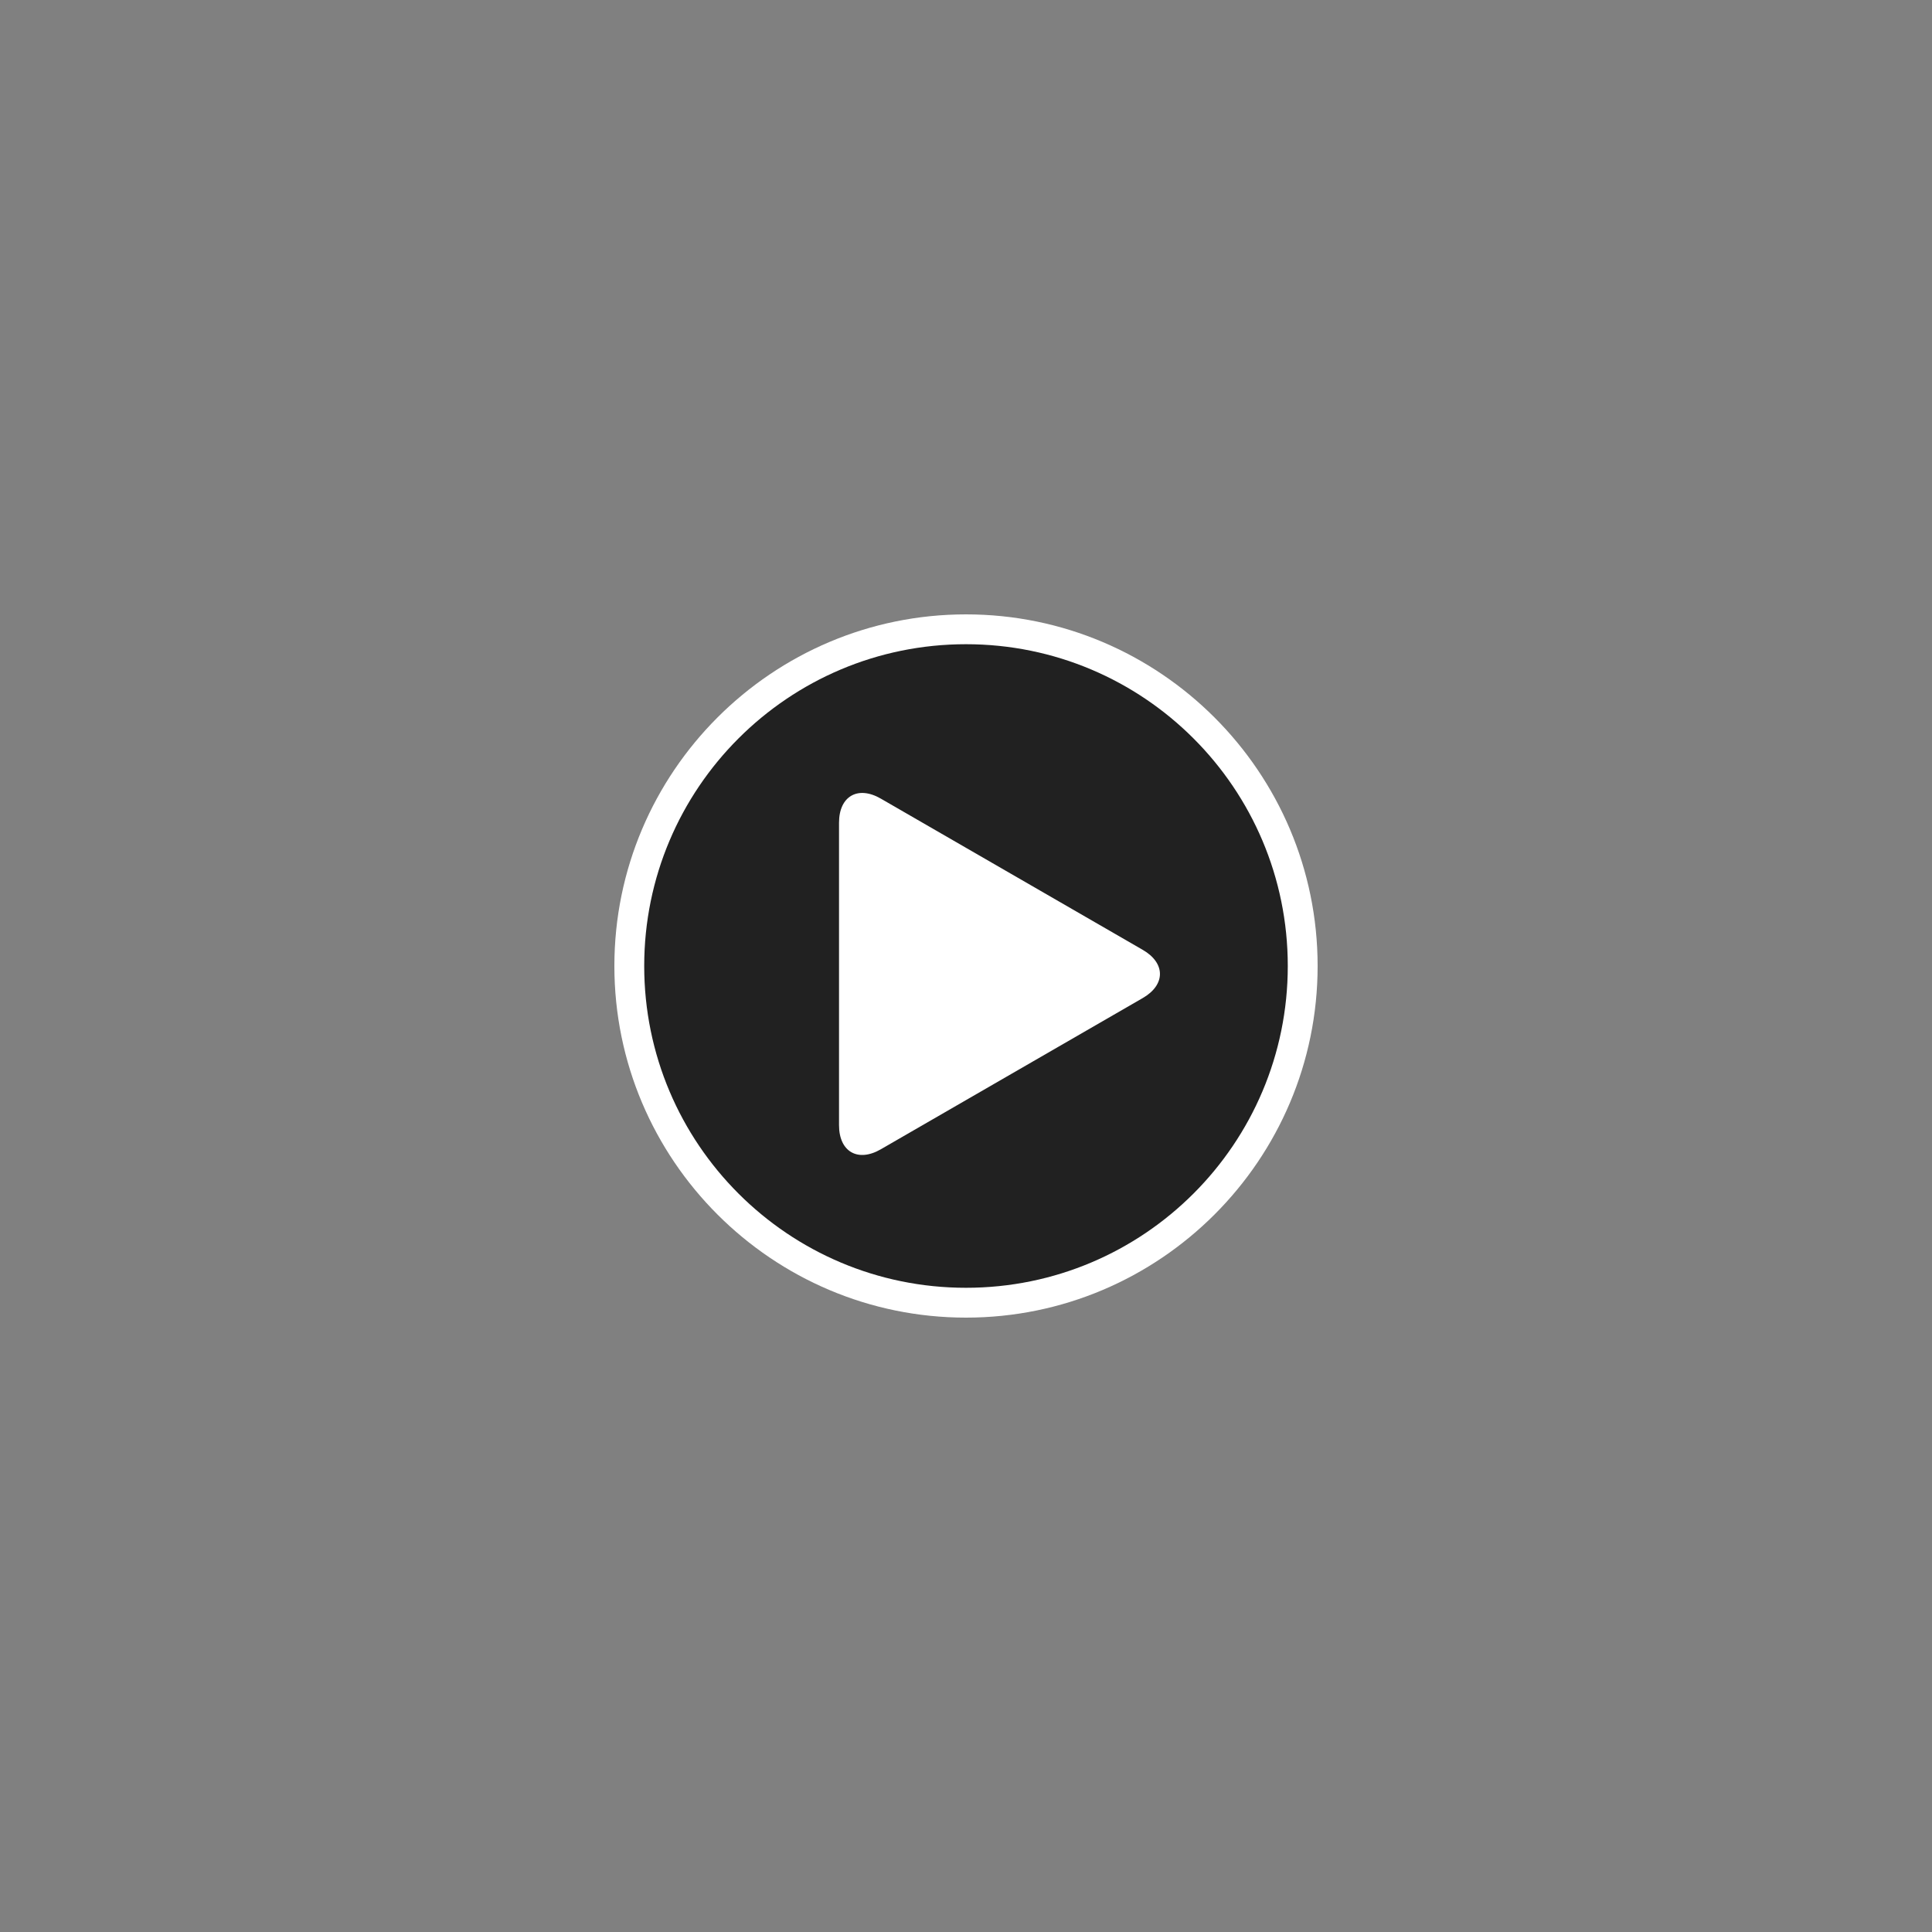 <?xml version="1.0" encoding="utf-8"?>
<svg xml:space="preserve" viewBox="0 0 100 100" y="0" x="0" xmlns="http://www.w3.org/2000/svg" id="圖層_1" version="1.1" width="200px" height="200px" style="height: 100%; width: 100%; background-image: none; shape-rendering: auto;"><rect x="0" y="0" width="100" height="100" fill="#808080" stroke="none"/><g class="ldl-scale" style="transform-origin: 50% 50%; transform: rotate(0deg) scale(0.5, 0.5);"><g class="ldl-ani"><g class="ldl-layer"><g class="ldl-ani" style="transform-origin: 50px 50px; transform: scale(0.91); animation: 2.778s linear -2.083s infinite normal forwards running breath-2a303134-41a8-4c92-ab12-3264effced8c;"><path fill="#d1d1d1" d="M50 90c-22.056 0-40-17.944-40-40s17.944-40 40-40 40 17.944 40 40-17.943 40-40 40z" style="fill: rgb(255, 255, 255);"></path></g></g><g class="ldl-layer"><g class="ldl-ani" style="transform-origin: 50px 50px; transform: scale(0.91); animation: 2.778s linear -2.778s infinite normal forwards running breath-2a303134-41a8-4c92-ab12-3264effced8c;"><path fill="#464646" d="M50 13.394c-20.217 0-36.606 16.389-36.606 36.606 0 20.217 16.389 36.606 36.606 36.606 20.216 0 36.605-16.388 36.605-36.606 0-20.217-16.388-36.606-36.605-36.606zm20.103 40.254L40.307 70.852c-2.613 1.509-4.751.274-4.751-2.743V33.702c0-3.018 2.138-4.252 4.751-2.744l29.796 17.203c2.613 1.509 2.613 3.979 0 5.487z" style="fill: rgb(33, 33, 33);"></path></g></g></g></g><style id="breath-92ca9dc7-ced5-4349-a3bc-97f59375389d" data-anikit="">@keyframes breath-92ca9dc7-ced5-4349-a3bc-97f59375389d
{
  0% {
    animation-timing-function: cubic-bezier(0.965,0.241,-0.07,0.791);
    transform: scale(0.91);
  }
  51% {
    animation-timing-function: cubic-bezier(0.923,0.263,-0.031,0.763);
    transform: scale(1.03);
  }
  100% {
    transform: scale(0.91);
  }
}</style><style id="breath-92ca9dc7-ced5-4349-a3bc-97f59375389d" data-anikit="">@keyframes breath-92ca9dc7-ced5-4349-a3bc-97f59375389d
{
  0% {
    animation-timing-function: cubic-bezier(0.965,0.241,-0.07,0.791);
    transform: scale(0.91);
  }
  51% {
    animation-timing-function: cubic-bezier(0.923,0.263,-0.031,0.763);
    transform: scale(1.03);
  }
  100% {
    transform: scale(0.91);
  }
}</style><style id="breath-2a303134-41a8-4c92-ab12-3264effced8c" data-anikit="">@keyframes breath-2a303134-41a8-4c92-ab12-3264effced8c
{
  0% {
    animation-timing-function: cubic-bezier(0.965,0.241,-0.07,0.791);
    transform: scale(0.91);
  }
  51% {
    animation-timing-function: cubic-bezier(0.923,0.263,-0.031,0.763);
    transform: scale(1.03);
  }
  100% {
    transform: scale(0.91);
  }
}</style><!-- [ldio] generated by https://loading.io/ --></svg>